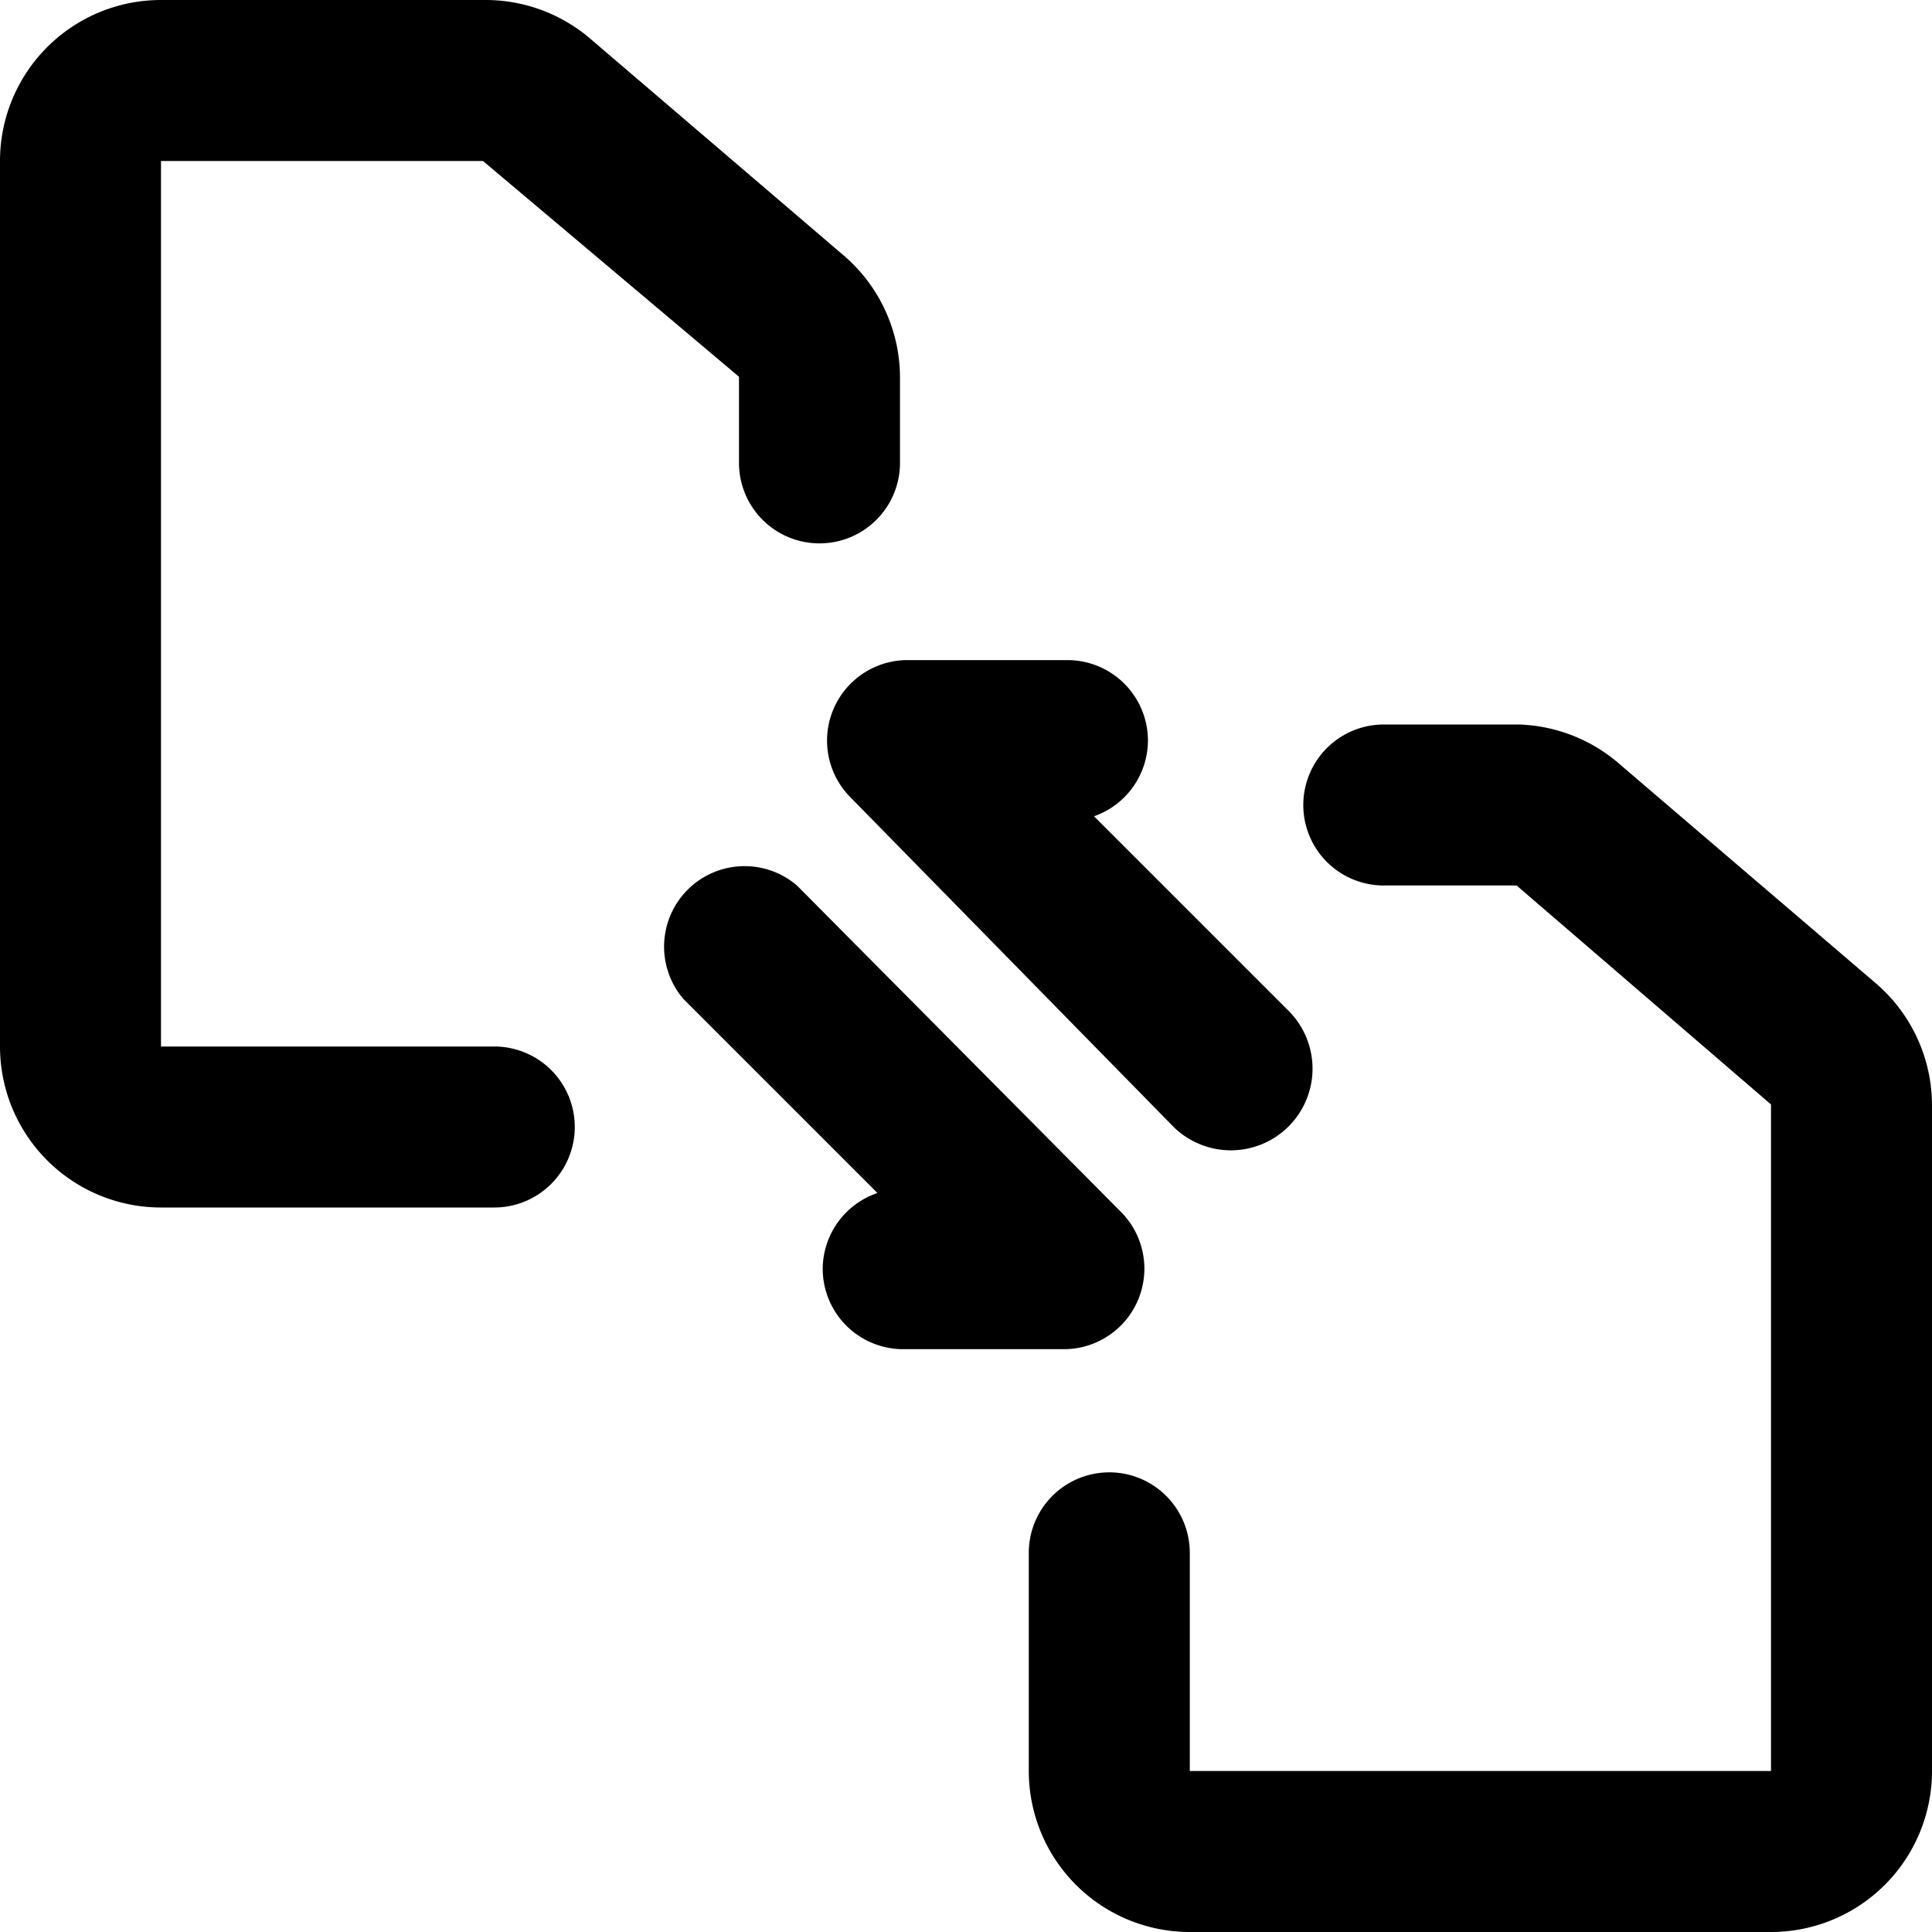 <svg xmlns="http://www.w3.org/2000/svg" viewBox="0 0 24 24"><g><path d="M10.5 3.19 7.32 0.47A2 2 0 0 0 6.05 0H2a2 2 0 0 0 -2 2v11a2 2 0 0 0 2 2h4.14a1 1 0 1 0 0 -2L2 13 2 2h4l3.18 2.68v1.07a1 1 0 0 0 2 0V4.68a2 2 0 0 0 -0.68 -1.49Z" fill="#000000" stroke-width="1"></path><g><path d="m16 12.55 -2.41 -2.41a1 1 0 0 0 0.67 -0.94 1 1 0 0 0 -1 -1h-2a1 1 0 0 0 -0.7 1.7l4.02 4.1A1 1 0 0 0 16 12.55Z" fill="#000000" stroke-width="1"></path><path d="M9.9 11a1 1 0 0 0 -1.41 1.41l2.41 2.41a1 1 0 0 0 -0.68 0.94 1 1 0 0 0 1 1h2a1 1 0 0 0 0.71 -1.7Z" fill="#000000" stroke-width="1"></path></g><path d="m23.32 12.23 -3.18 -2.72A2 2 0 0 0 18.87 9h-1.68a1 1 0 0 0 0 2h1.65L22 13.72 22 22l-7.22 0v-2.71a1 1 0 0 0 -2 0V22a2 2 0 0 0 2 2H22a2 2 0 0 0 2 -2v-8.28a2 2 0 0 0 -0.68 -1.49Z" fill="#000000" stroke-width="1"></path></g></svg>